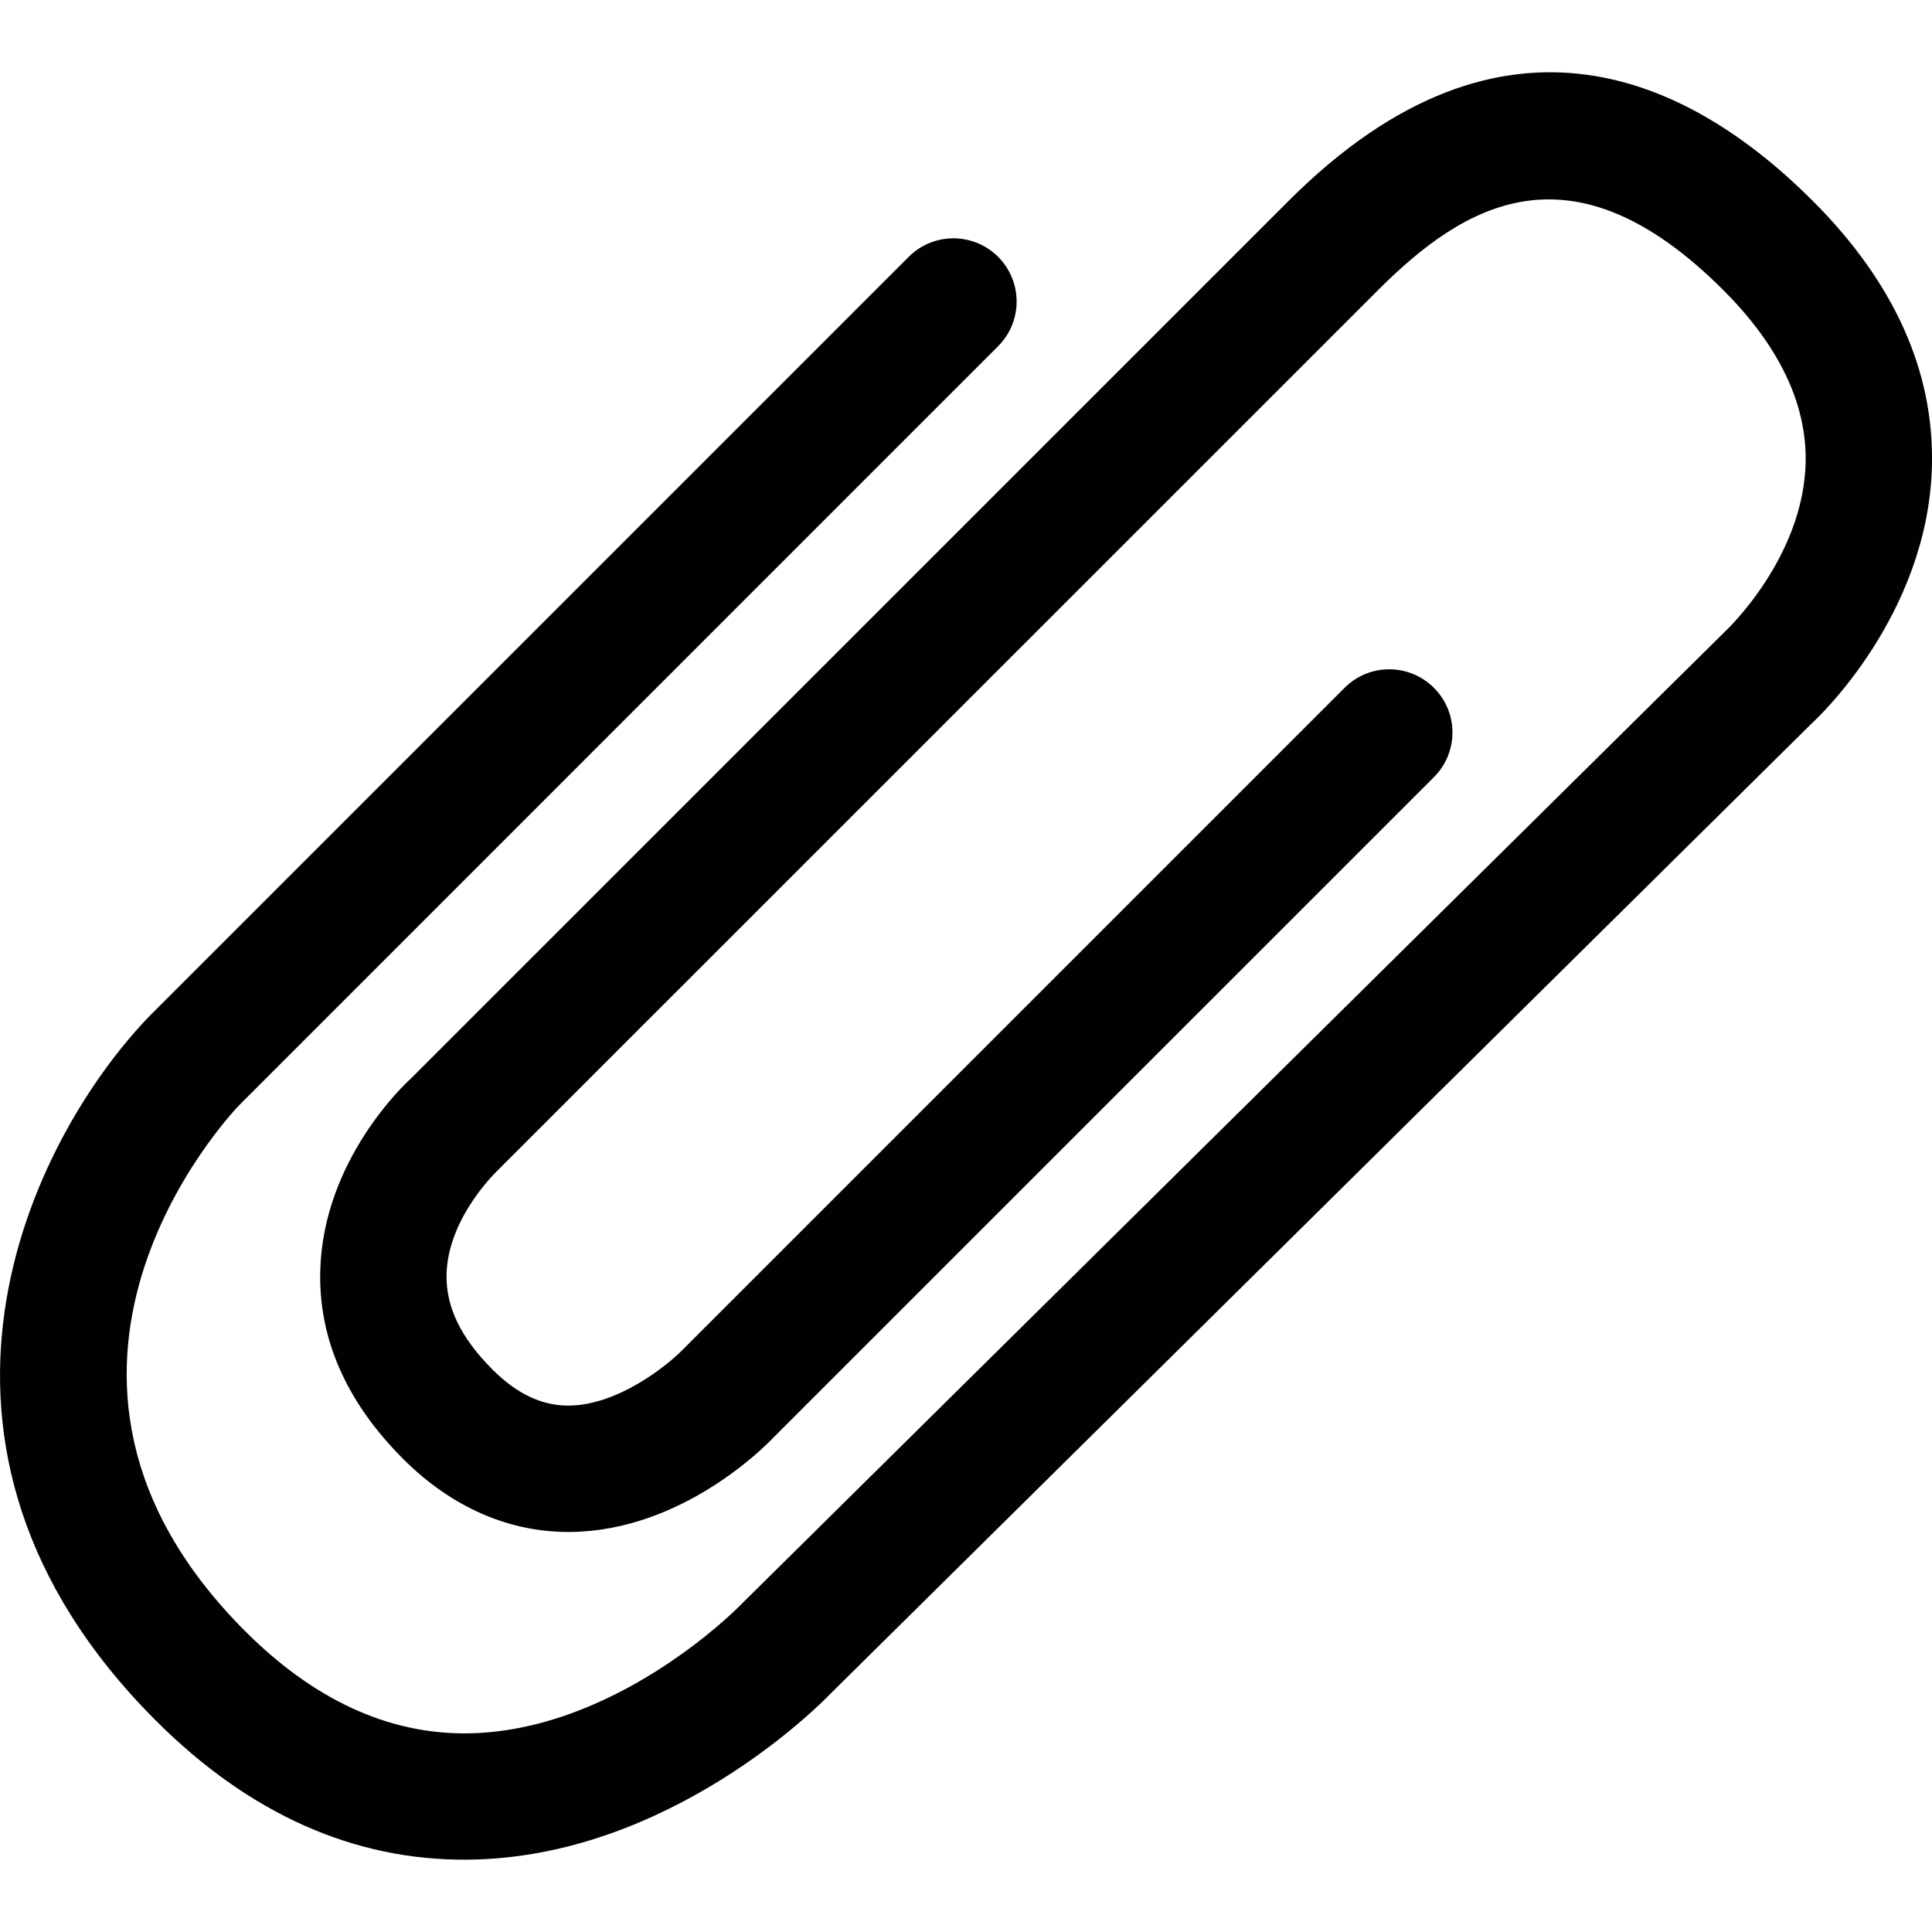 <?xml version="1.0" encoding="UTF-8"?> <svg xmlns="http://www.w3.org/2000/svg" xmlns:xlink="http://www.w3.org/1999/xlink" version="1.1" id="Capa_1" x="0px" y="0px" viewBox="0 0 30.58 30.58" style="enable-background:new 0 0 30.58 30.58;" xml:space="preserve"><g><path style="fill:#010002;" d="M28.692,3.179c-1.892-1.892-4.867-3.428-8.295,0L6.5,17.075c-0.107,0.096-1.386,1.297-1.431,3.039 c-0.028,1.076,0.413,2.079,1.313,2.979c0.768,0.768,1.687,1.167,2.655,1.155c1.754-0.021,3.062-1.343,3.204-1.493l10.455-10.454 c0.391-0.391,0.392-1.023,0-1.414c-0.391-0.391-1.023-0.391-1.414,0L10.811,21.358c-0.249,0.256-1.029,0.884-1.807,0.89 c-0.426,0.003-0.821-0.184-1.208-0.57c-0.5-0.5-0.738-0.99-0.728-1.501c0.017-0.907,0.805-1.647,0.813-1.656l13.93-13.928 c1.352-1.351,3.059-2.409,5.467,0c0.882,0.882,1.319,1.796,1.302,2.718c-0.029,1.515-1.257,2.667-1.27,2.679L11.691,25.434 c-0.034,0.034-1.965,1.986-4.316,2.002c-1.237,0.008-2.412-0.536-3.492-1.615c-4.082-4.082-0.262-8.156-0.098-8.327L15.798,5.48 c0.391-0.391,0.391-1.023,0-1.415c-0.392-0.391-1.024-0.39-1.414,0L2.356,16.093c-1.878,1.956-4.249,6.78,0.112,11.142 c1.478,1.477,3.139,2.217,4.937,2.2c3.198-0.028,5.608-2.491,5.709-2.596l15.574-15.4c0.044-0.039,1.832-1.686,1.891-4.064 C30.616,5.879,29.981,4.467,28.692,3.179z"></path></g></svg> 